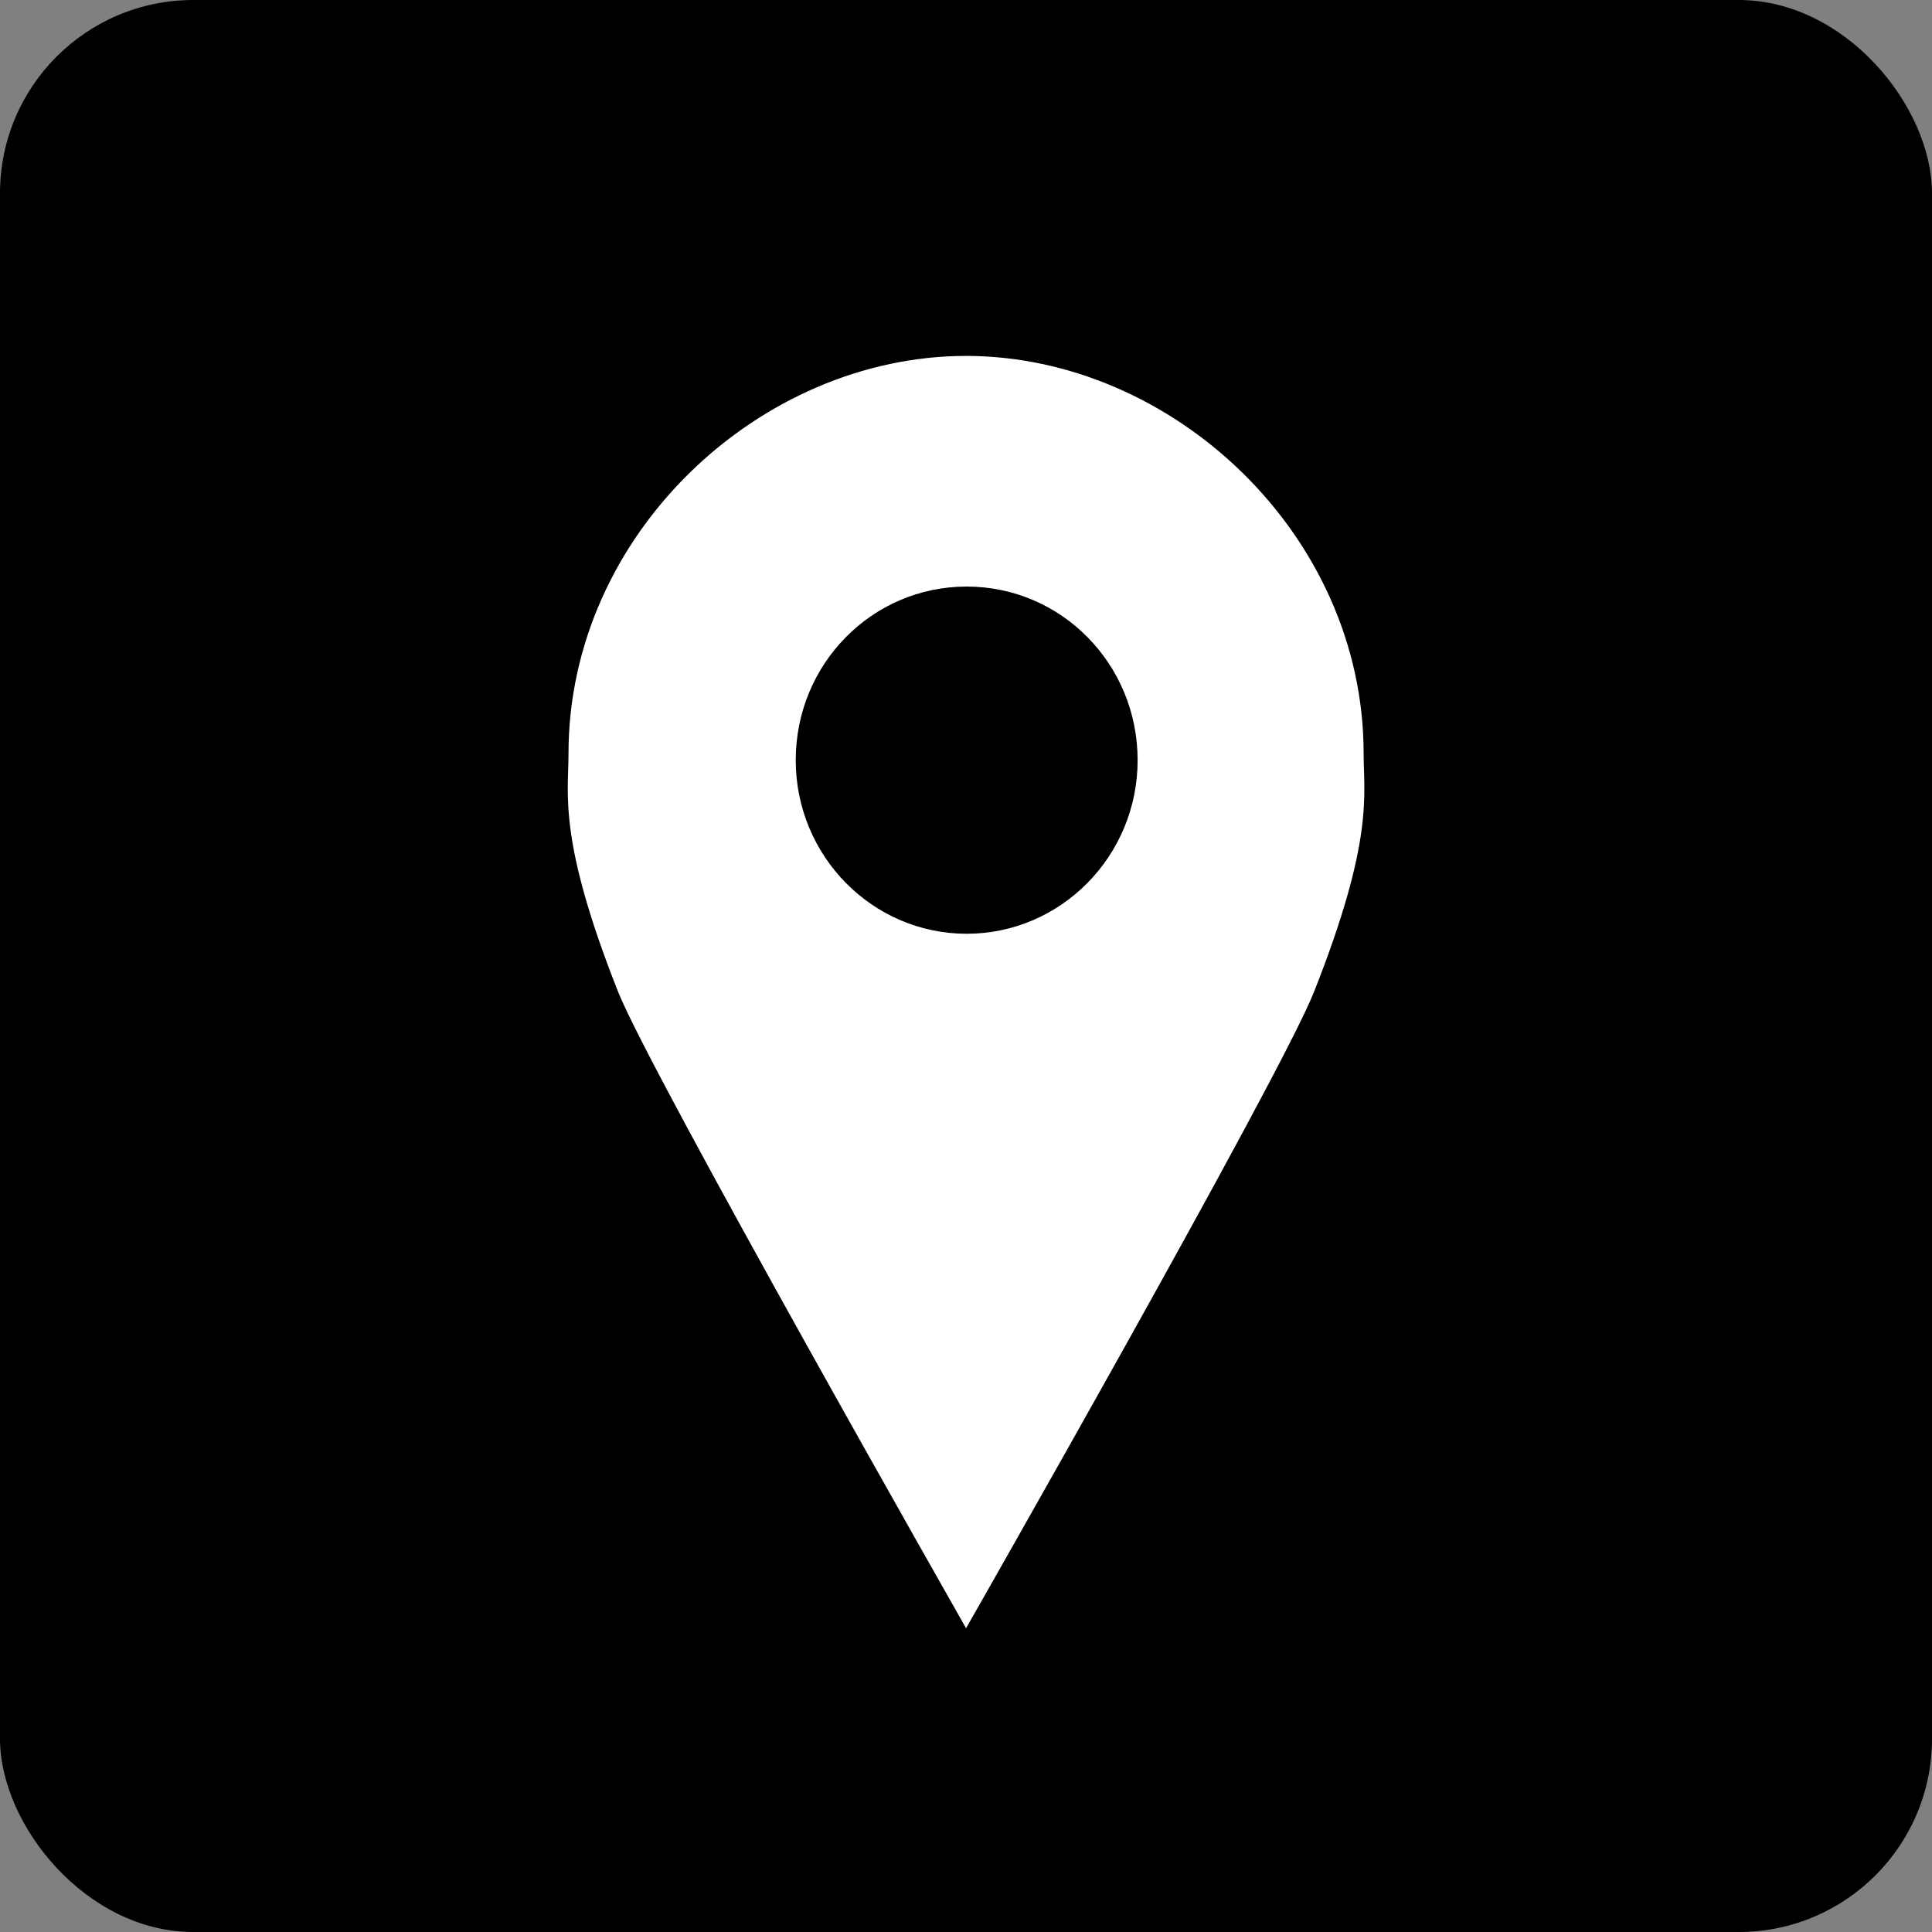 <?xml version="1.0" encoding="UTF-8"?>
<svg id="Ebene_1" data-name="Ebene 1" xmlns="http://www.w3.org/2000/svg" viewBox="0 0 283.46 283.46">
  <rect x="0" y="0" width="283.46" height="283.46" fill="#808080" stroke="none"/>
  <defs>
    <style>
      .cls-1 {
        fill: #fff;
      }

      .cls-2 {
        fill: #000;
      }
    </style>
  </defs>
  <g id="Ort">
    <rect class="cls-2" y="0" width="283.46" height="283.46" rx="28.35" ry="28.35"/>
    <path class="cls-1" d="m200.07,110.55c0-32.18-28.1-58.33-58.33-58.33s-58.33,26.15-58.33,58.33c0,6.13-1.56,12.64,7.29,35,4.86,12.15,51.04,93.34,51.04,93.34,0,0,46.08-80.79,51.04-93.34,8.85-22.36,7.29-28.88,7.29-35Zm-58.24,26.45c-13.81,0-25.08-11.38-25.08-25.47s11.18-25.47,25.08-25.47,25.08,11.38,25.08,25.47-11.28,25.47-25.08,25.47Z"/>
  </g>
</svg>
